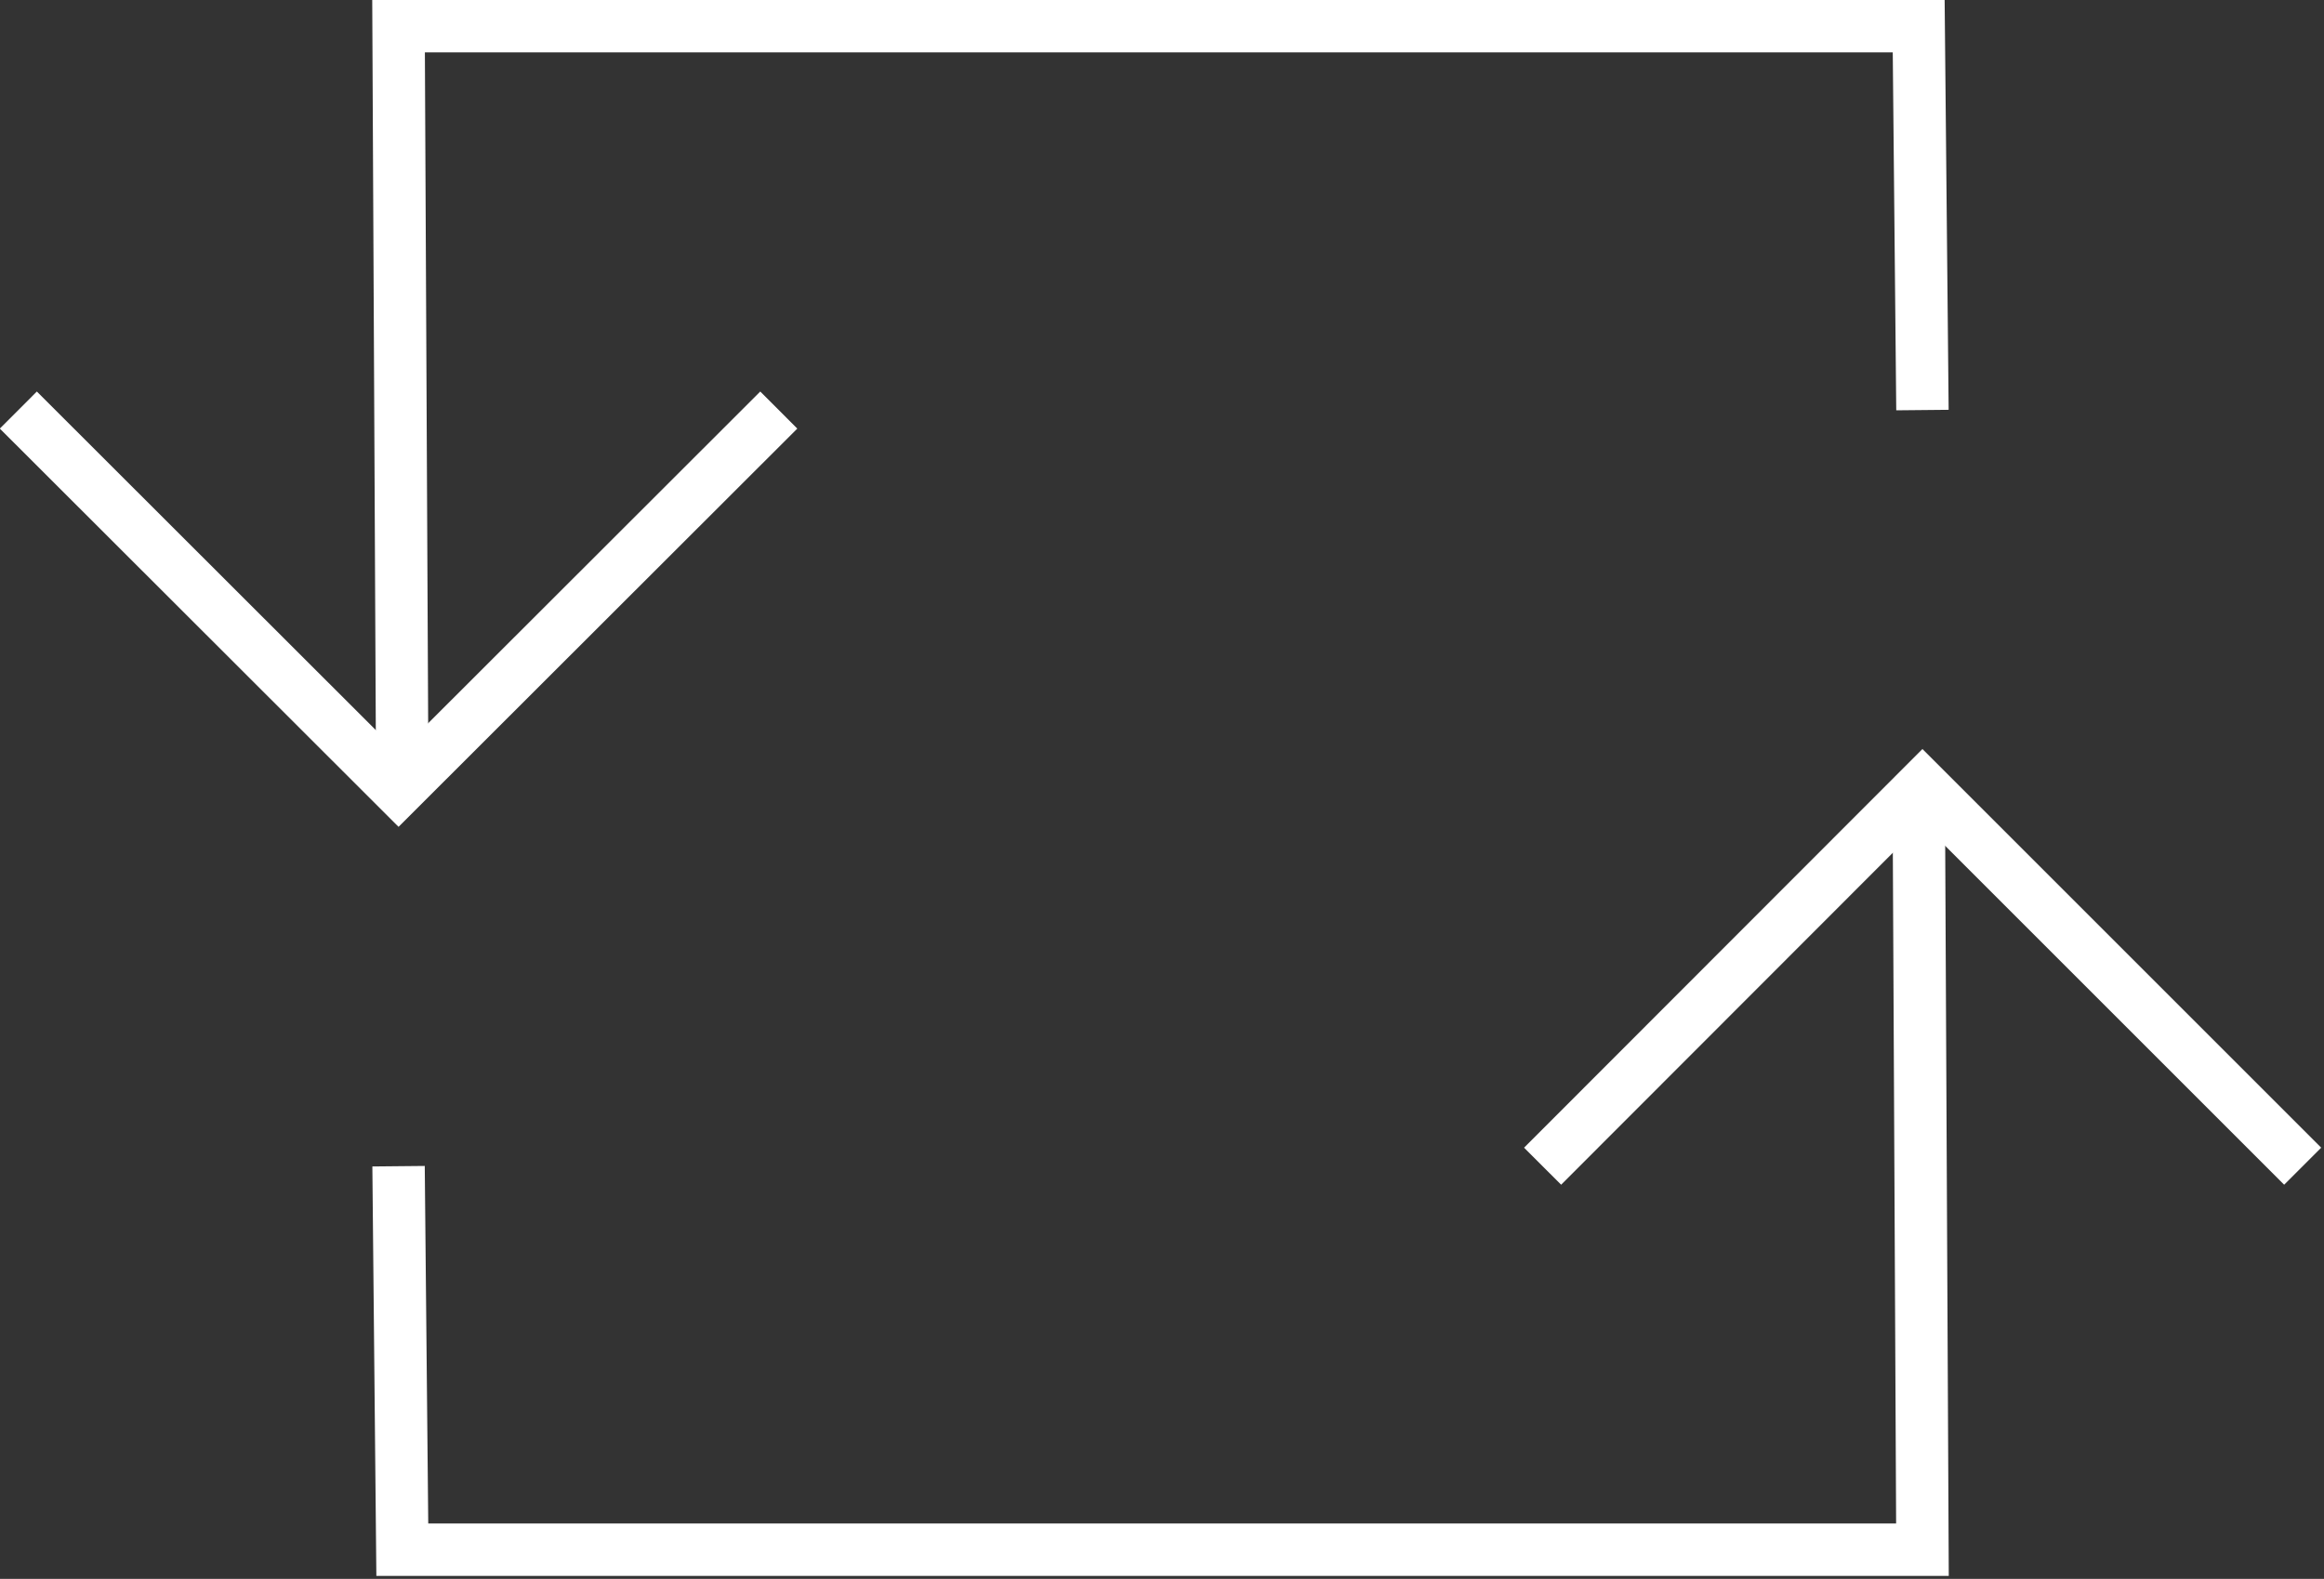 <?xml version="1.0" encoding="UTF-8"?> <svg xmlns="http://www.w3.org/2000/svg" width="621" height="422" viewBox="0 0 621 422" fill="none"><rect x="0" y="0" width="621" height="422" fill="#333333" stroke="none"/> <path d="M4.9 109.6L106.5 211.1L208.1 109.6" stroke="white" stroke-width="14" stroke-miterlimit="10"></path> <path d="M107.5 211.6L106.5 7H512.7L513.7 109.6" stroke="white" stroke-width="14" stroke-miterlimit="10"></path> <path d="M615.3 311.7L513.7 210.1L412.2 311.7" stroke="white" stroke-width="14" stroke-miterlimit="10"></path> <path d="M512.7 209.6L513.7 414.2H107.5L106.5 311.7" stroke="white" stroke-width="14" stroke-miterlimit="10"></path> </svg> 